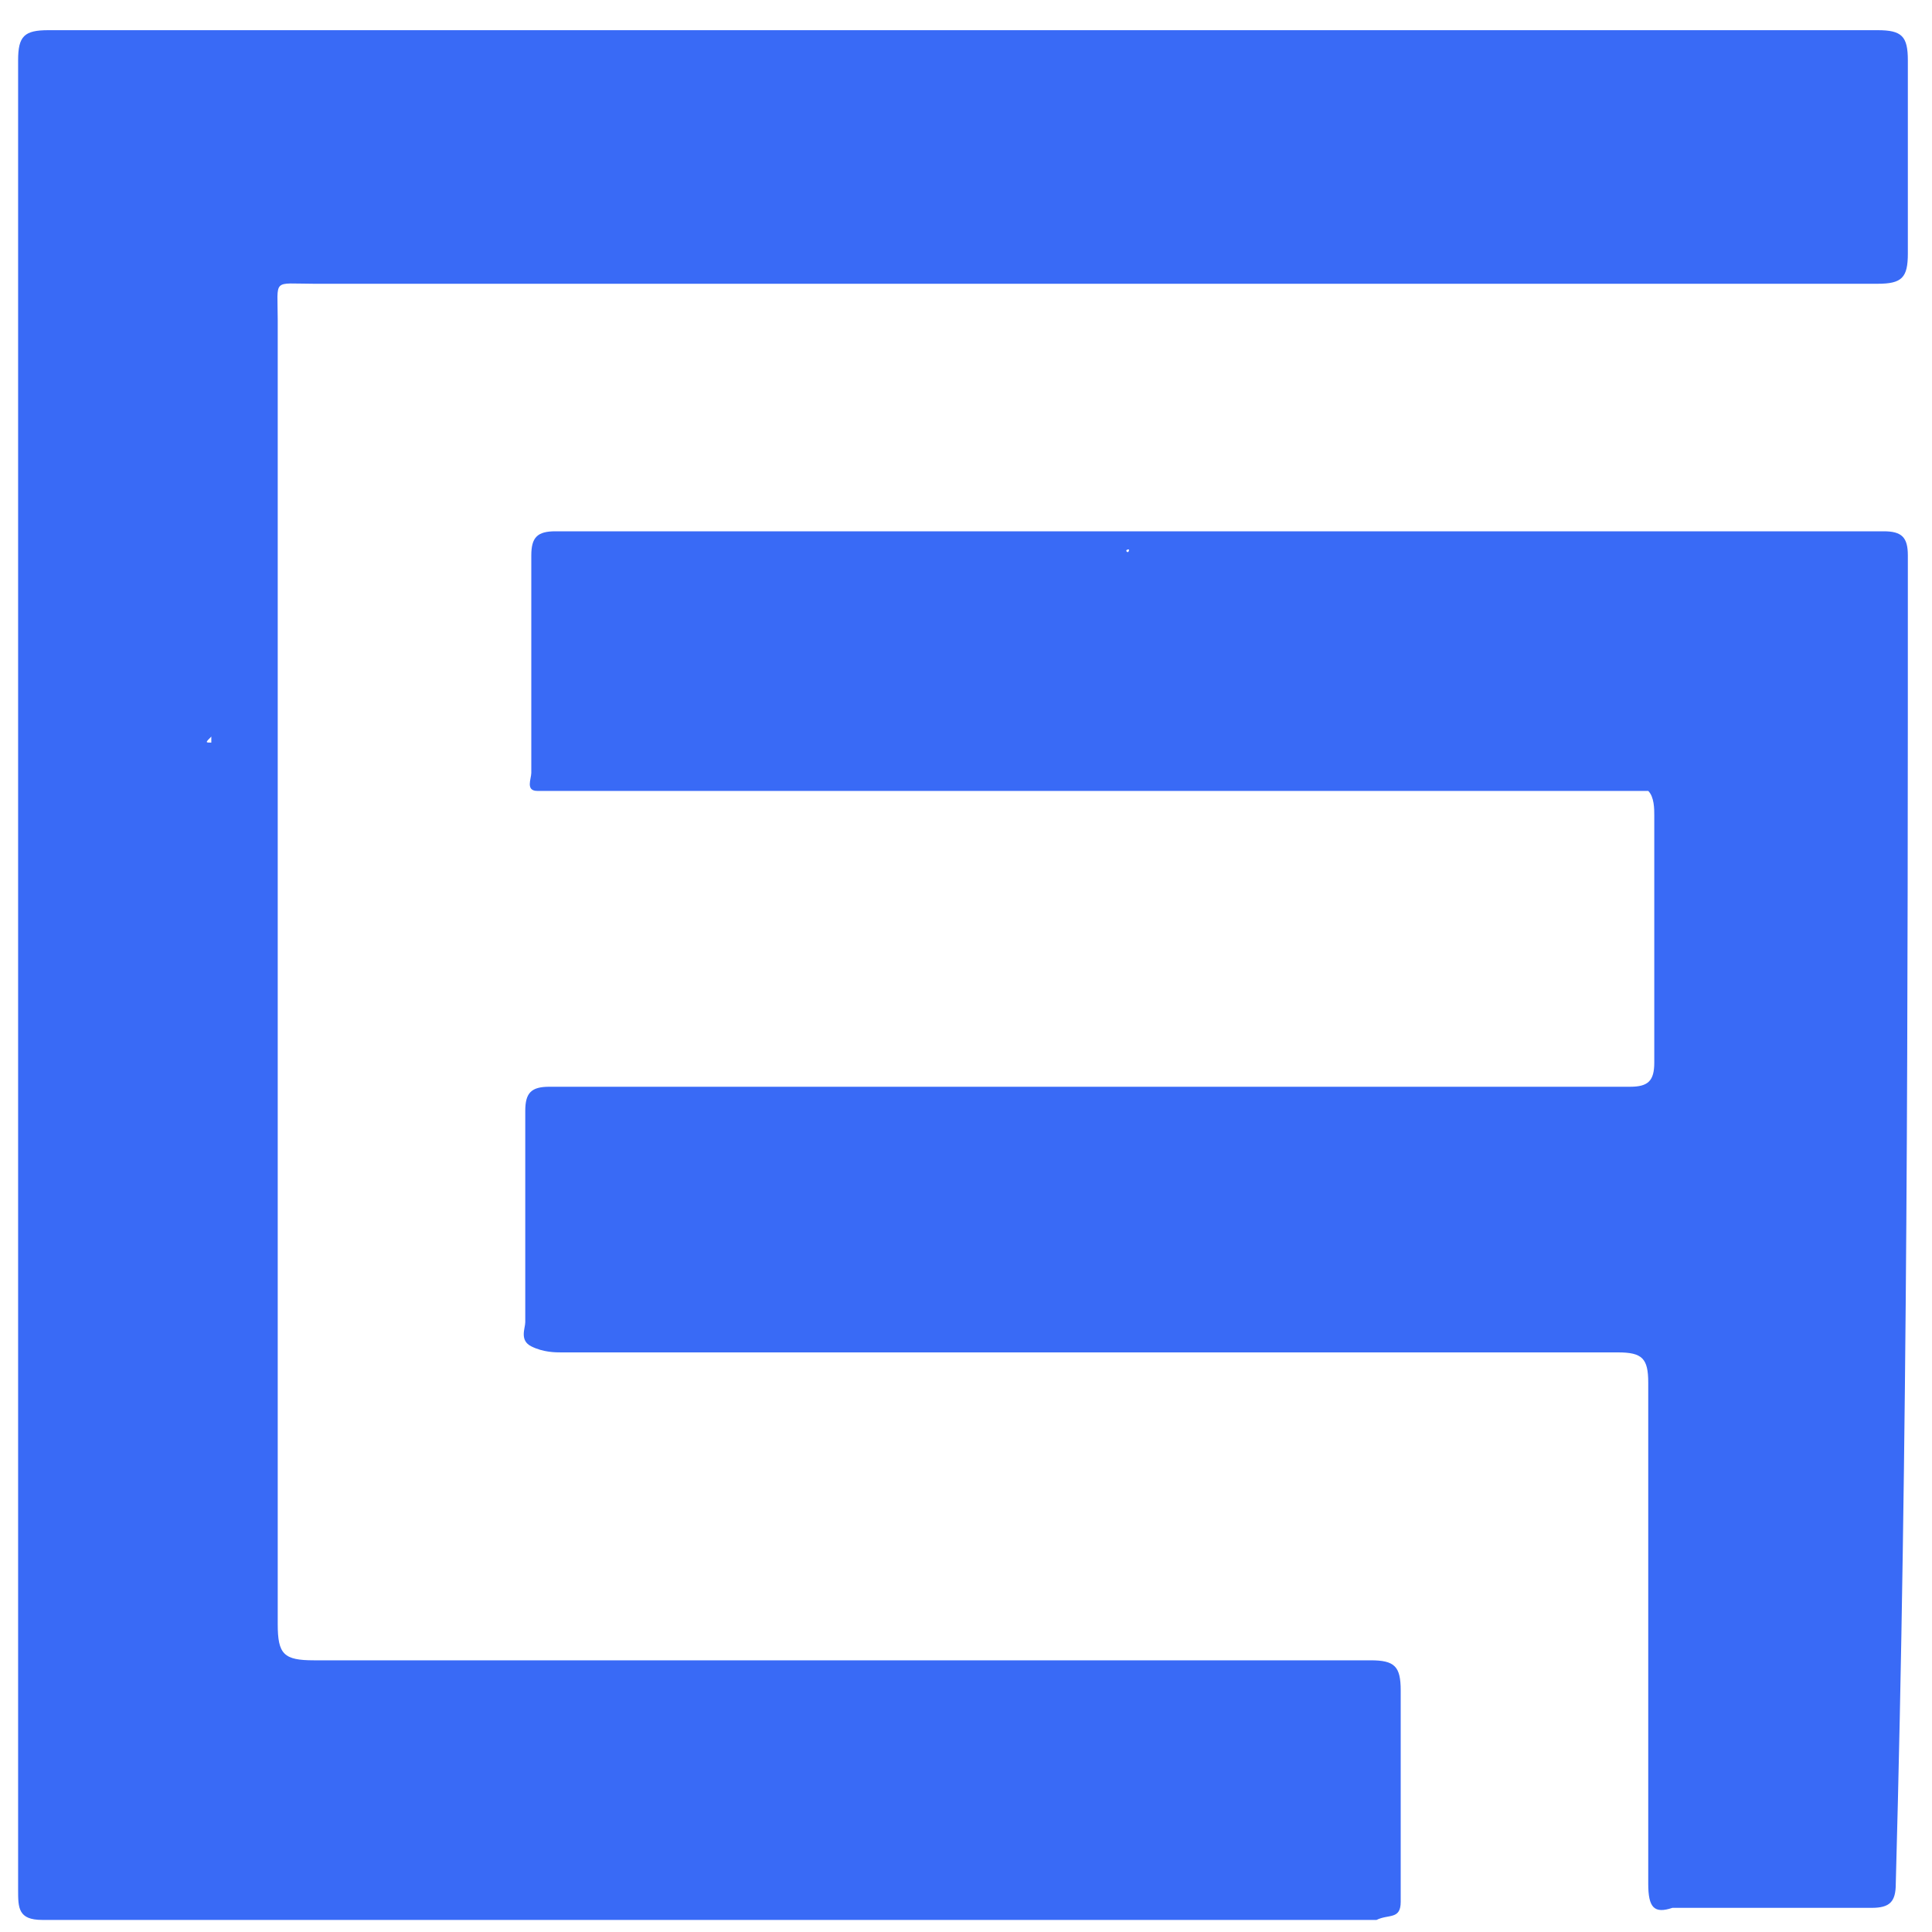 <?xml version="1.0" encoding="utf-8"?>
<!-- Generator: Adobe Illustrator 26.4.1, SVG Export Plug-In . SVG Version: 6.00 Build 0)  -->
<svg version="1.1" id="Layer_1" xmlns="http://www.w3.org/2000/svg" xmlns:xlink="http://www.w3.org/1999/xlink" x="0px" y="0px"
	 viewBox="0 0 32 32" style="enable-background:new 0 0 32 32;" xml:space="preserve">
<style type="text/css">
	.st0{fill:#B543FC;}
	.st1{fill:#FFFFFF;}
	.st2{fill-rule:evenodd;clip-rule:evenodd;fill:#F0B90B;}
	.st3{fill-rule:evenodd;clip-rule:evenodd;fill:#FFFFFF;}
	.st4{fill-rule:evenodd;clip-rule:evenodd;fill:#656DA8;}
	.st5{fill-rule:evenodd;clip-rule:evenodd;fill:#F3FBFF;}
	.st6{fill:#656DA8;}
	.st7{fill:none;}
	.st8{fill:#0B70FE;}
	.st9{fill:#00004F;}
	.st10{fill:#FCFCFC;}
	.st11{fill:#0079FE;}
	.st12{fill:#FEFEFE;}
	.st13{fill:#E7E7F1;}
	.st14{fill:#007AFE;}
	.st15{fill:#7DBAFE;}
	.st16{fill:#FE699E;}
	.st17{fill:#E7609A;}
	.st18{fill:#7CBAFE;}
	.st19{fill:#5F9FED;}
	.st20{fill:#56A1F6;}
	.st21{fill:#5999E8;}
	.st22{fill:#5B91DC;}
	.st23{fill:#FE4892;}
	.st24{fill:#E7428F;}
	.st25{fill:#FDFDFE;}
	.st26{fill:#95A0D8;}
	.st27{fill:#2B61D1;}
	.st28{fill:#0046CA;}
	.st29{fill-rule:evenodd;clip-rule:evenodd;fill:#F157B2;}
	.st30{fill:#ED1C24;}
	.st31{fill:#4258EA;}
	.st32{fill:#F6F6F6;}
	.st33{fill:url(#SVGID_1_);}
	.st34{fill:url(#SVGID_00000181804285552608475830000004011043661025804182_);}
	.st35{fill:#042850;}
	.st36{fill:#121122;}
	.st37{fill-rule:evenodd;clip-rule:evenodd;fill:#F2F4F8;}
	.st38{fill:#6665DD;}
	.st39{fill:#FF99A5;}
	.st40{fill:#FFE600;}
	.st41{fill-rule:evenodd;clip-rule:evenodd;fill:#B9C5ED;}
	.st42{fill:#B9C5ED;}
	.st43{fill:#E09C00;}
	.st44{fill:#9F99EE;}
	.st45{fill:#A06552;}
	.st46{fill:#84584B;}
	.st47{fill:#F4DBB3;}
	.st48{fill:#BAA48A;}
	.st49{fill:#4E3F3F;}
	.st50{fill:#E4646D;}
	.st51{fill:#4F4040;}
	.st52{fill:#5E5460;}
	.st53{fill:#5D5360;}
	.st54{fill:#504141;}
	.st55{fill:#FAFAFA;}
	.st56{fill:#505987;}
	.st57{fill:#396AF6;}
	.st58{fill:#F21616;}
	.st59{fill:#BF00A2;}
	.st60{fill:#620853;}
</style>
<g>
	<path class="st57" d="M31.6,9.2c0-0.3-0.1-0.4-0.4-0.4c-7.3,0-14.7,0-22,0c-0.3,0-0.4,0.1-0.4,0.4c0,1.2,0,2.4,0,3.6
		c0,0.1-0.1,0.3,0.1,0.3c0,0,0,0,0,0c0,0,0,0,0,0c0.2,0,0.3,0,0.5,0c2.8,0,5.6,0,8.4,0c3.2,0,6.3,0,9.5,0l0,0
		c0.1,0.1,0.1,0.3,0.1,0.4c0,1.4,0,2.7,0,4.1c0,0.3-0.1,0.4-0.4,0.4c-6,0-11.9,0-17.9,0c-0.3,0-0.4,0.1-0.4,0.4c0,1.2,0,2.3,0,3.5
		c0,0.1-0.1,0.3,0.1,0.4l0,0c0.2,0.1,0.4,0.1,0.5,0.1c5.8,0,11.7,0,17.5,0c0.4,0,0.5,0.1,0.5,0.5c0,2.8,0,5.5,0,8.3
		c0,0.4,0.1,0.5,0.4,0.4c1.1,0,2.2,0,3.3,0c0.3,0,0.4-0.1,0.4-0.4C31.6,23.9,31.6,16.6,31.6,9.2L31.6,9.2z M25.9,11.5
		C25.9,11.5,25.8,11.5,25.9,11.5C25.8,11.5,25.8,11.5,25.9,11.5z M18.7,9.1C18.7,9.1,18.7,9.1,18.7,9.1C18.7,9.2,18.6,9.1,18.7,9.1
		C18.6,9.1,18.7,9.1,18.7,9.1L18.7,9.1z M8.9,22.4L8.9,22.4C8.9,22.4,8.9,22.4,8.9,22.4L8.9,22.4z"/>
	<path class="st57" d="M23.2,31.5L23.2,31.5c0-1.2,0-2.3,0-3.5c0-0.4-0.1-0.5-0.5-0.5c-5.8,0-11.7,0-17.5,0c-0.5,0-0.6-0.1-0.6-0.6
		c0-7.2,0-14.4,0-21.6c0-0.7-0.1-0.6,0.6-0.6c8.6,0,17.3,0,25.9,0c0.4,0,0.5-0.1,0.5-0.5c0-1.1,0-2.2,0-3.2c0-0.4-0.1-0.5-0.5-0.5
		c-10.1,0-20.2,0-30.3,0c-0.4,0-0.5,0.1-0.5,0.5c0,2.7,0,5.3,0,8c0,7.4,0,14.9,0,22.3c0,0.3,0,0.5,0.4,0.5c7.4,0,14.8,0,22.1,0
		C23,31.7,23.2,31.8,23.2,31.5L23.2,31.5C23.2,31.5,23.2,31.5,23.2,31.5L23.2,31.5z M19.5,1C19.5,1,19.5,1,19.5,1
		C19.5,1,19.5,1,19.5,1z M11.2,0.6C11.1,0.6,11.1,0.6,11.2,0.6L11.2,0.6C11.2,0.6,11.2,0.6,11.2,0.6z M0.6,16.7
		C0.6,16.7,0.6,16.7,0.6,16.7L0.6,16.7C0.6,16.7,0.6,16.7,0.6,16.7z M3.5,12.2c0,0,0,0.1,0,0.1C3.4,12.3,3.4,12.3,3.5,12.2z
		 M8.7,4.4C8.7,4.4,8.7,4.4,8.7,4.4L8.7,4.4C8.7,4.4,8.7,4.4,8.7,4.4L8.7,4.4z"/>
</g>
</svg>
